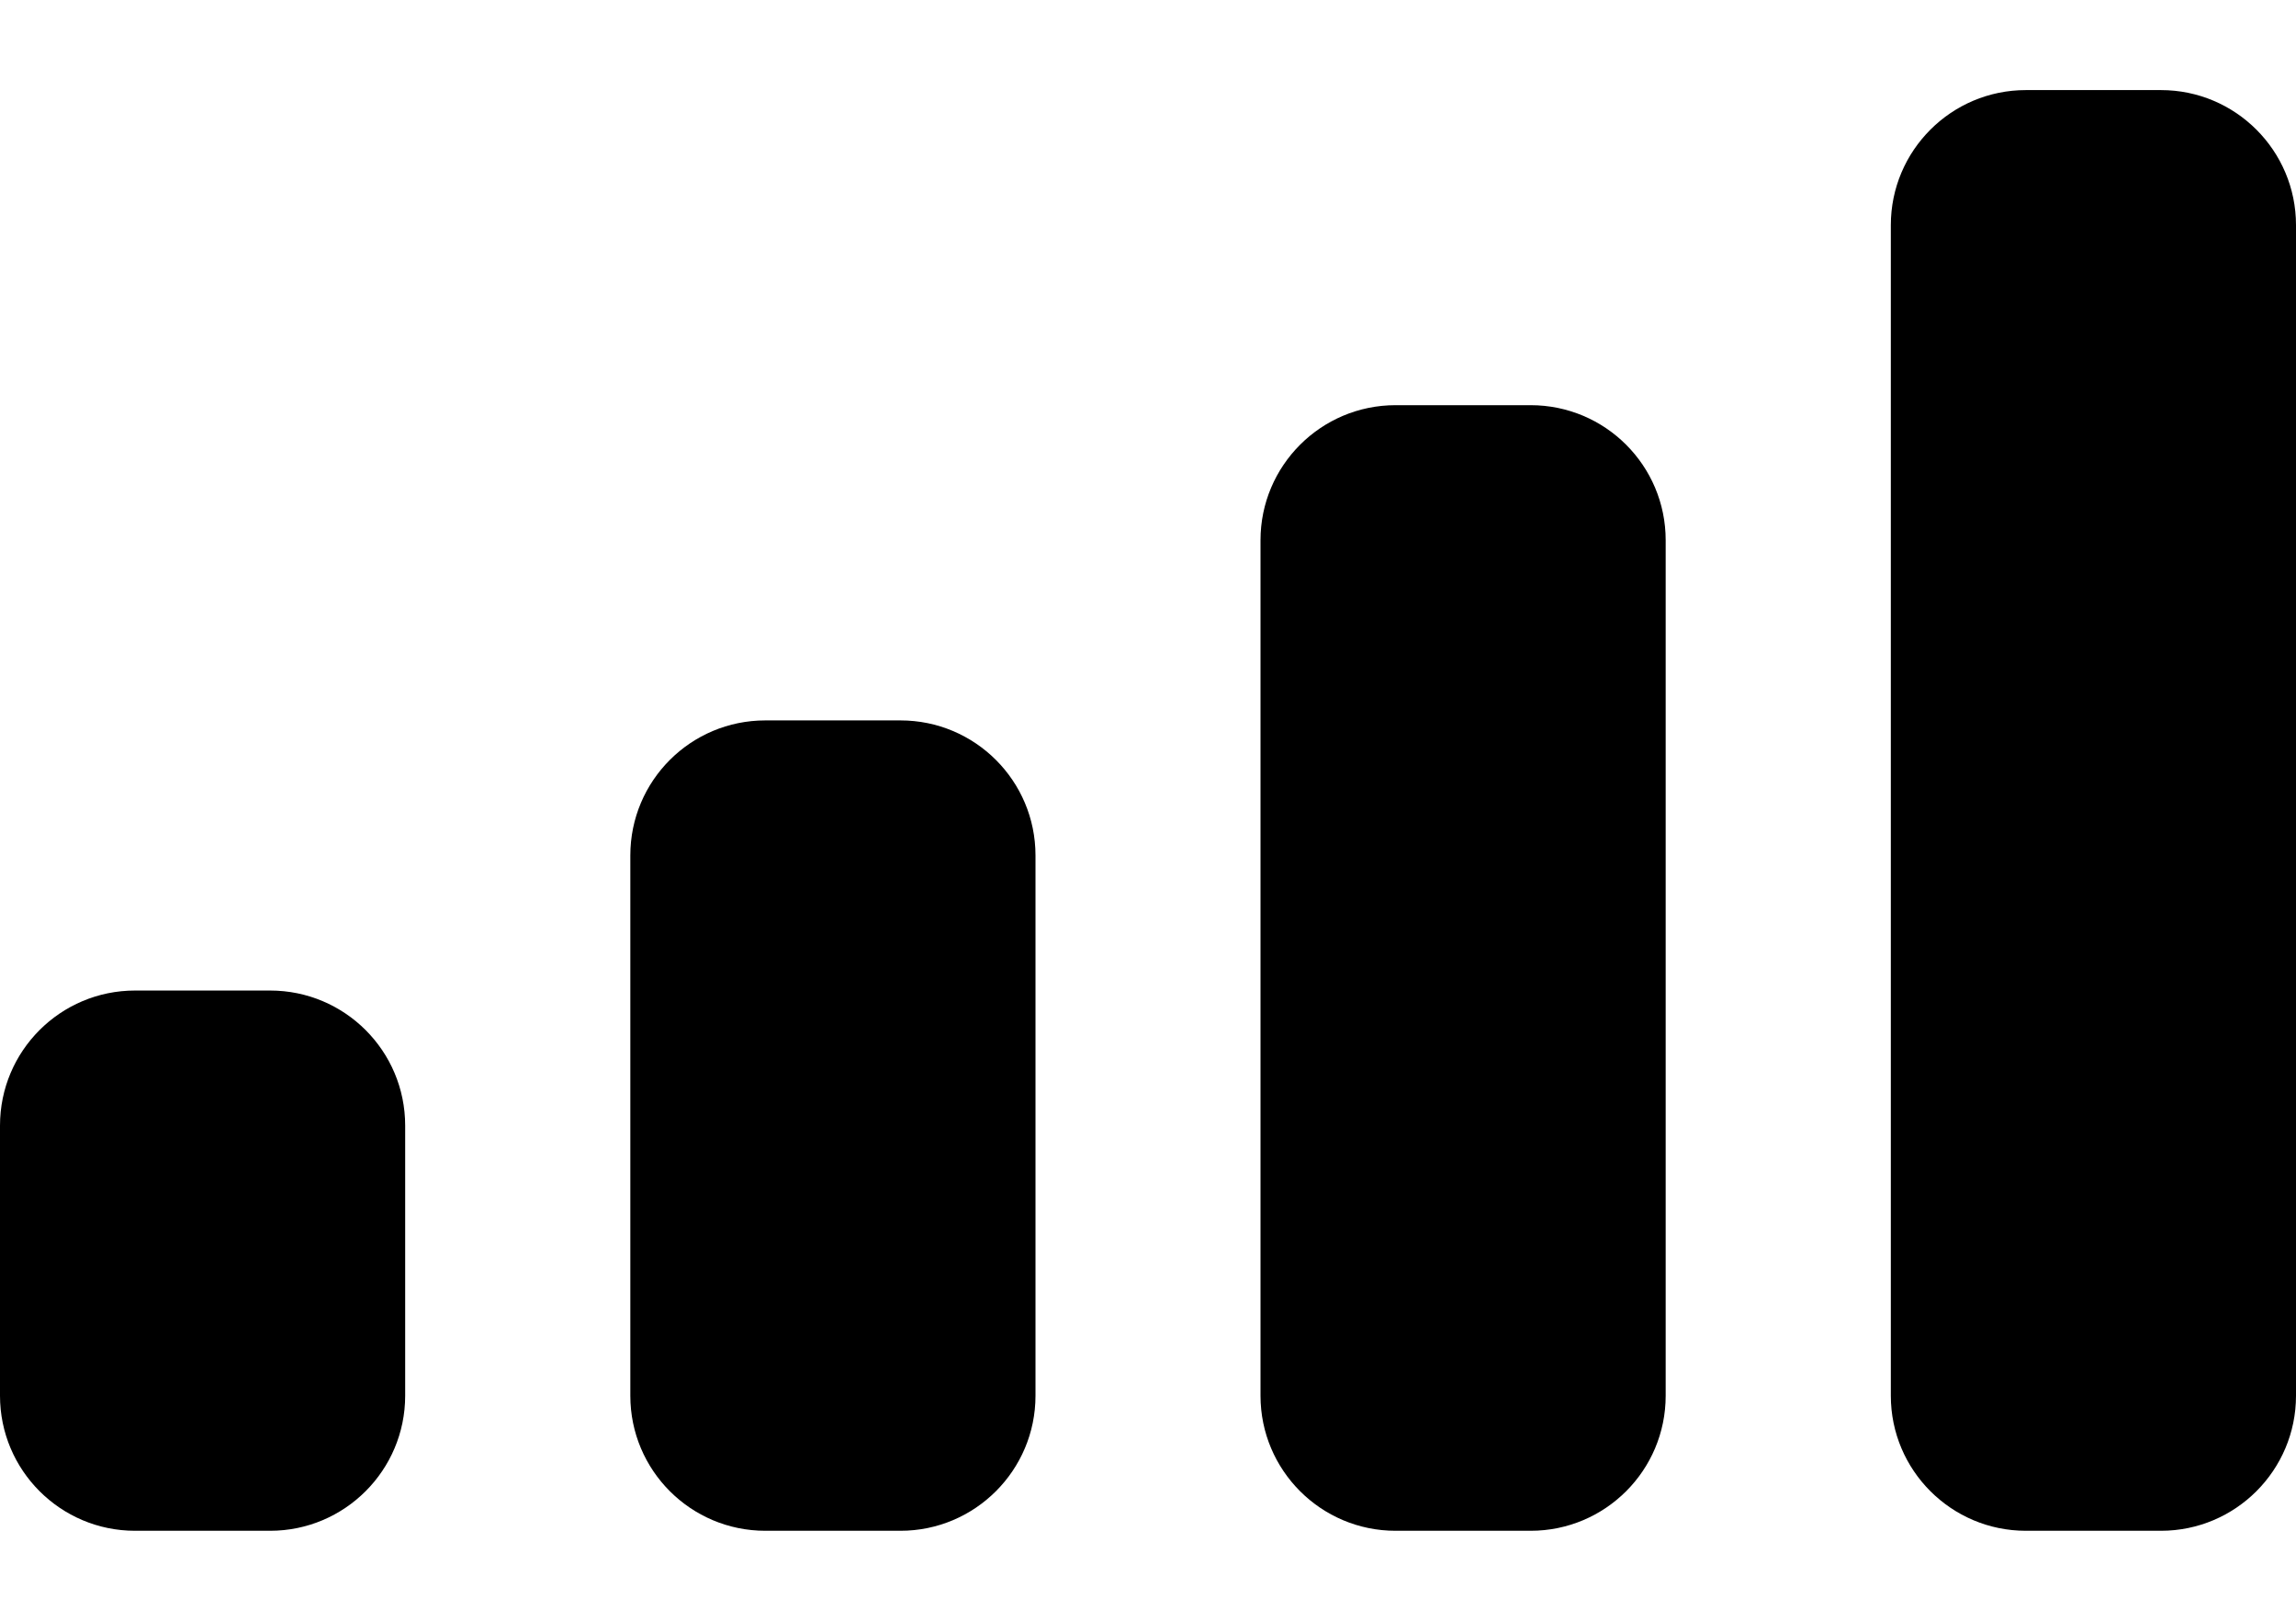 <svg width="17" height="12" viewBox="0 0 17 12" fill="none" xmlns="http://www.w3.org/2000/svg">
<path d="M1 7.334H2C2.552 7.334 3 7.781 3 8.334V10.334C3 10.886 2.552 11.334 2 11.334H1C0.448 11.334 0 10.886 0 10.334V8.334C0 7.781 0.448 7.334 1 7.334ZM5.667 5.334H6.667C7.219 5.334 7.667 5.781 7.667 6.334V10.334C7.667 10.886 7.219 11.334 6.667 11.334H5.667C5.114 11.334 4.667 10.886 4.667 10.334V6.334C4.667 5.781 5.114 5.334 5.667 5.334ZM10.333 3H11.333C11.886 3 12.333 3.448 12.333 4V10.334C12.333 10.886 11.886 11.334 11.333 11.334H10.333C9.781 11.334 9.333 10.886 9.333 10.334V4C9.333 3.448 9.781 3 10.333 3ZM15 0.667H16C16.552 0.667 17 1.115 17 1.667V10.334C17 10.886 16.552 11.334 16 11.334H15C14.448 11.334 14 10.886 14 10.334V1.667C14 1.115 14.448 0.667 15 0.667Z" fill="black"/>
</svg>
